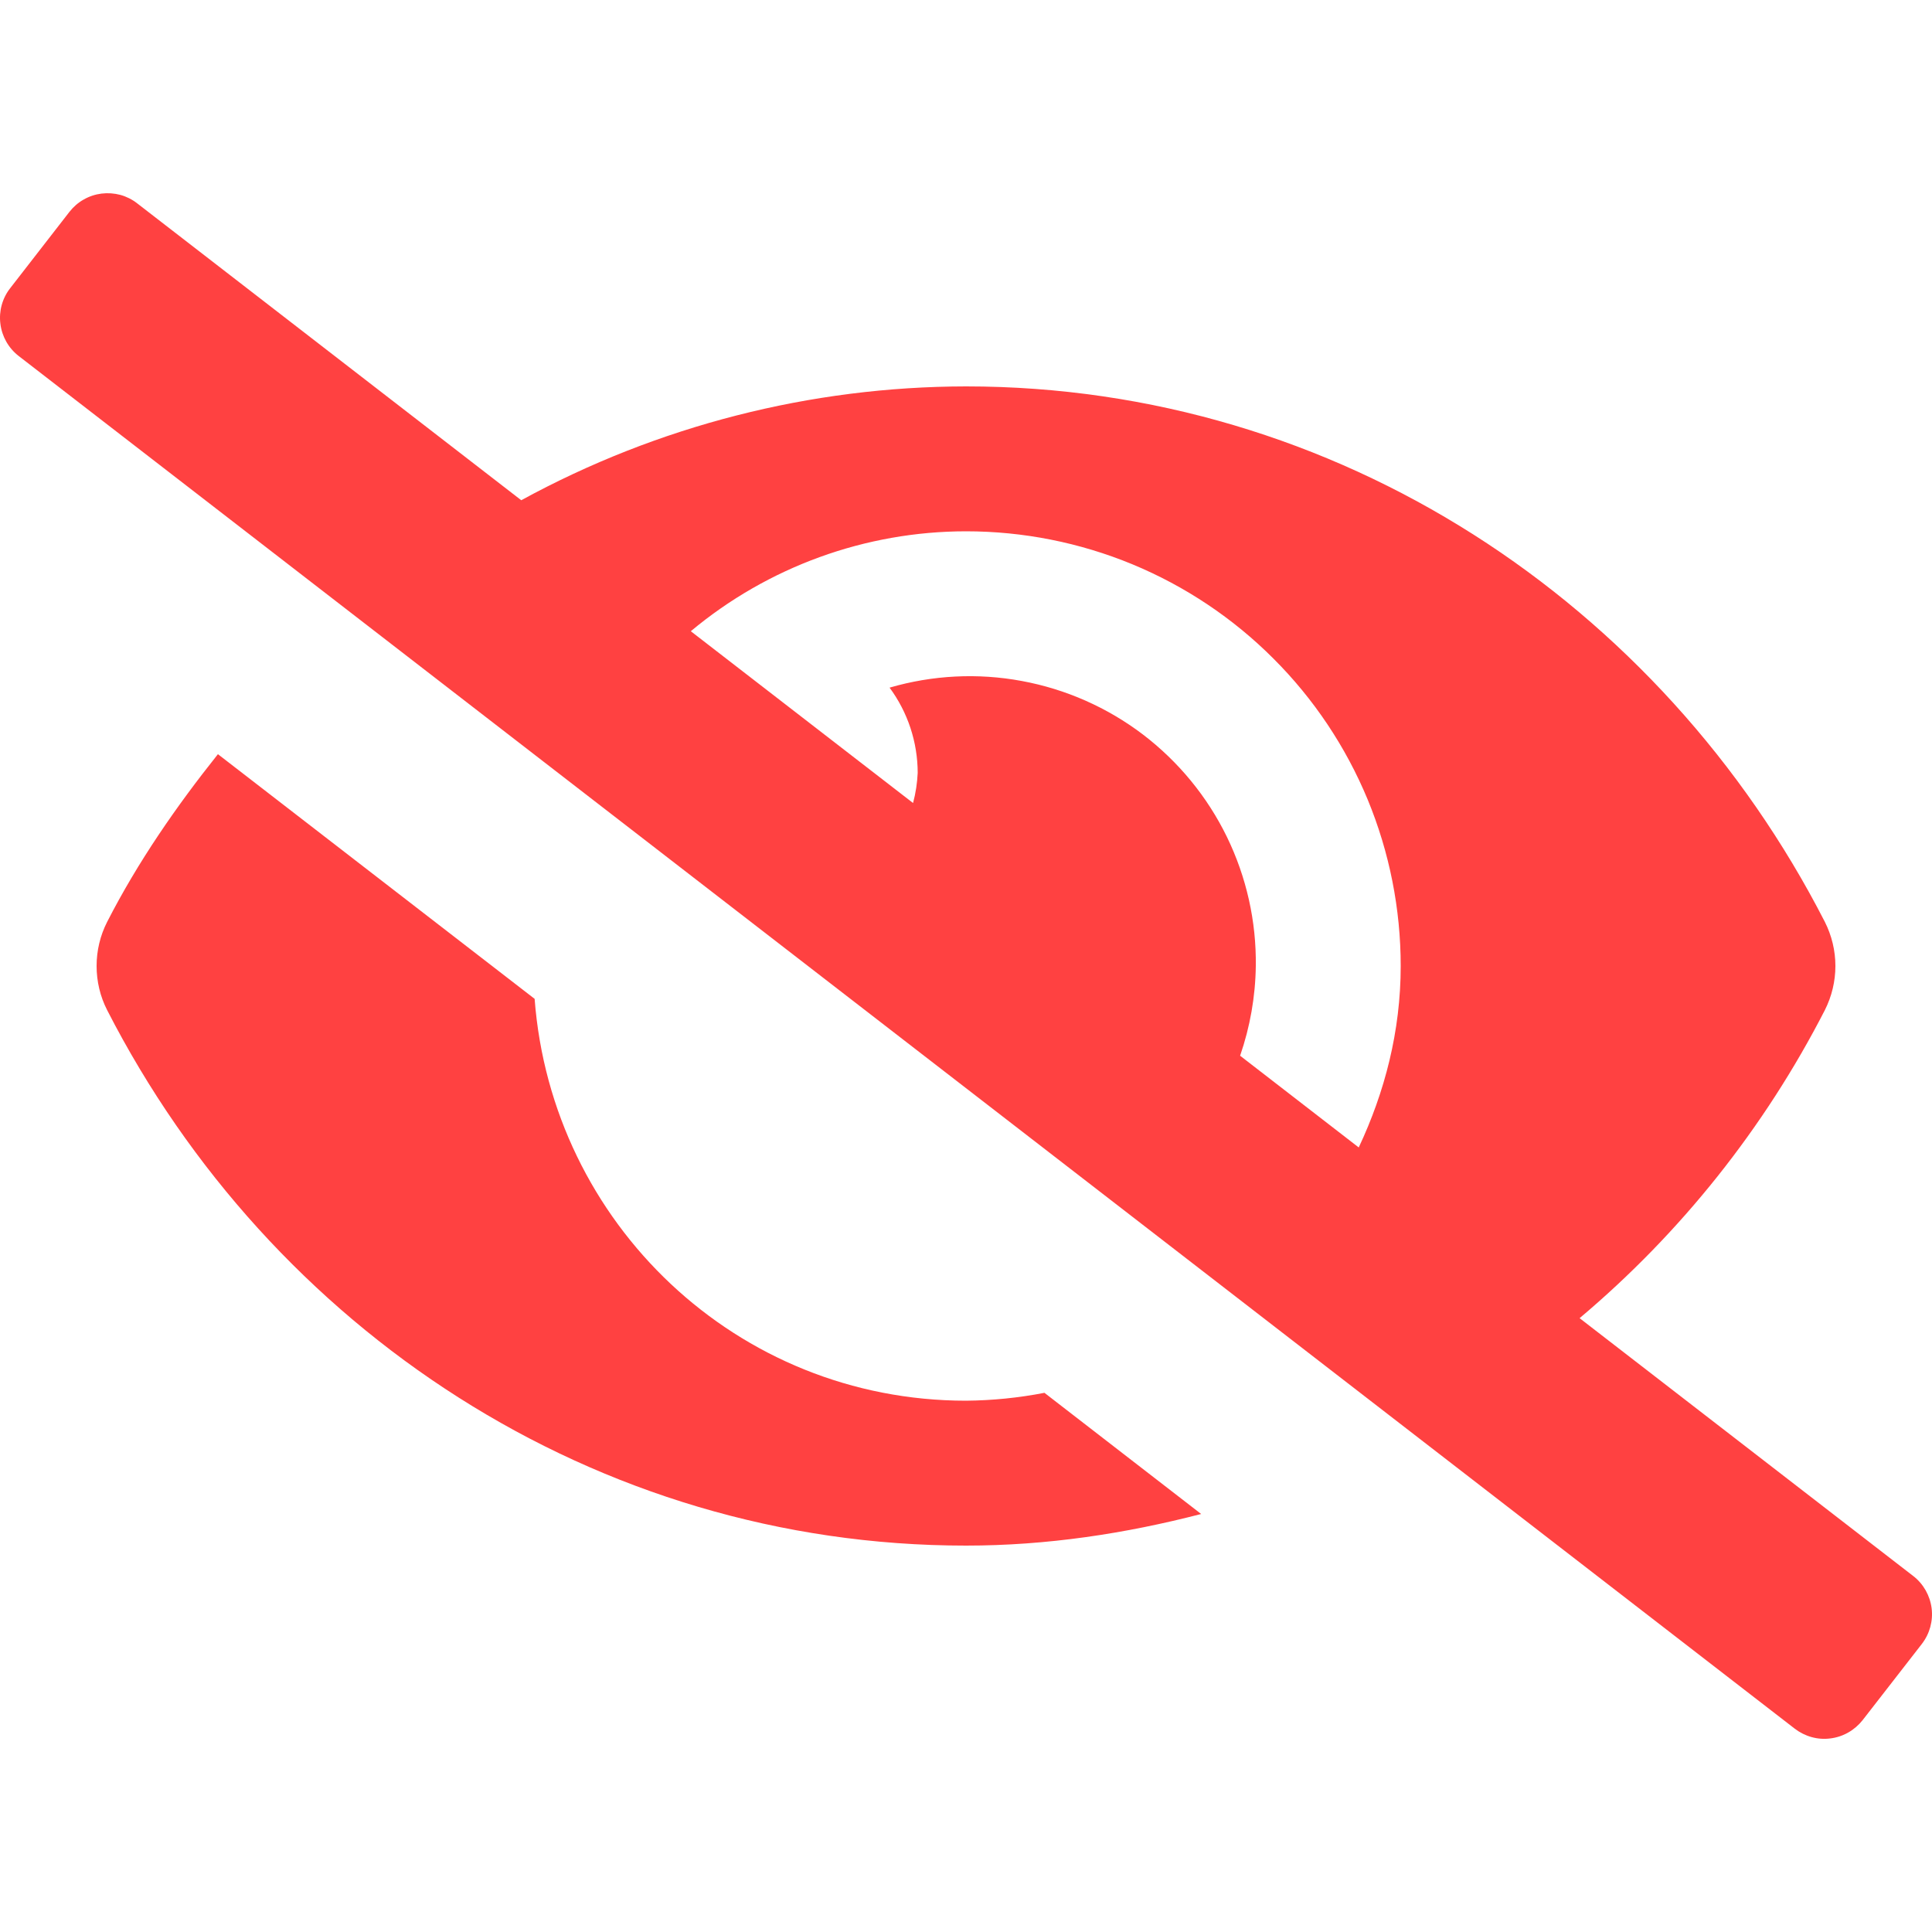 <svg width="25" height="25" viewBox="0 0 25 25" fill="none" xmlns="http://www.w3.org/2000/svg">
<g clip-path="url(#clip0_507_5)">
<path d="M12.5 18.125C9.537 18.125 7.139 15.832 6.918 12.925L2.82 9.759C2.282 10.434 1.786 11.149 1.386 11.93C1.296 12.107 1.25 12.302 1.25 12.5C1.25 12.698 1.296 12.894 1.386 13.07C3.504 17.204 7.698 20 12.5 20C13.551 20 14.565 19.844 15.543 19.591L13.515 18.023C13.181 18.088 12.841 18.122 12.5 18.125ZM24.759 20.395L20.44 17.057C21.752 15.952 22.831 14.596 23.614 13.07C23.703 12.893 23.75 12.698 23.75 12.5C23.75 12.302 23.703 12.107 23.614 11.93C21.496 7.797 17.302 5 12.5 5C10.489 5.003 8.51 5.509 6.745 6.473L1.776 2.632C1.711 2.581 1.637 2.544 1.558 2.522C1.478 2.501 1.396 2.495 1.314 2.505C1.233 2.515 1.154 2.541 1.083 2.582C1.011 2.622 0.949 2.677 0.898 2.742L0.132 3.729C0.03 3.859 -0.016 4.025 0.005 4.19C0.025 4.354 0.11 4.504 0.241 4.606L23.224 22.369C23.289 22.419 23.363 22.456 23.442 22.478C23.521 22.5 23.604 22.506 23.686 22.495C23.767 22.485 23.846 22.459 23.917 22.418C23.988 22.378 24.051 22.323 24.102 22.259L24.869 21.272C24.97 21.141 25.016 20.975 24.995 20.81C24.974 20.646 24.889 20.496 24.759 20.395ZM17.582 14.848L16.047 13.661C16.176 13.287 16.245 12.895 16.25 12.5C16.258 11.921 16.129 11.349 15.876 10.829C15.622 10.308 15.249 9.855 14.789 9.504C14.328 9.154 13.791 8.917 13.222 8.812C12.653 8.706 12.067 8.736 11.511 8.898C11.747 9.217 11.874 9.603 11.875 10C11.869 10.132 11.849 10.263 11.815 10.391L8.939 8.168C9.938 7.334 11.198 6.876 12.5 6.875C13.239 6.875 13.97 7.02 14.653 7.302C15.336 7.585 15.956 7.999 16.478 8.522C17.001 9.044 17.415 9.664 17.698 10.347C17.98 11.03 18.125 11.761 18.125 12.5C18.125 13.345 17.918 14.133 17.582 14.848V14.848Z" fill="#FF4141"/>
</g>
<defs>
<clipPath id="clip0_507_5">
<rect width="25" height="25" fill="white"/>
</clipPath>
</defs>
</svg>
